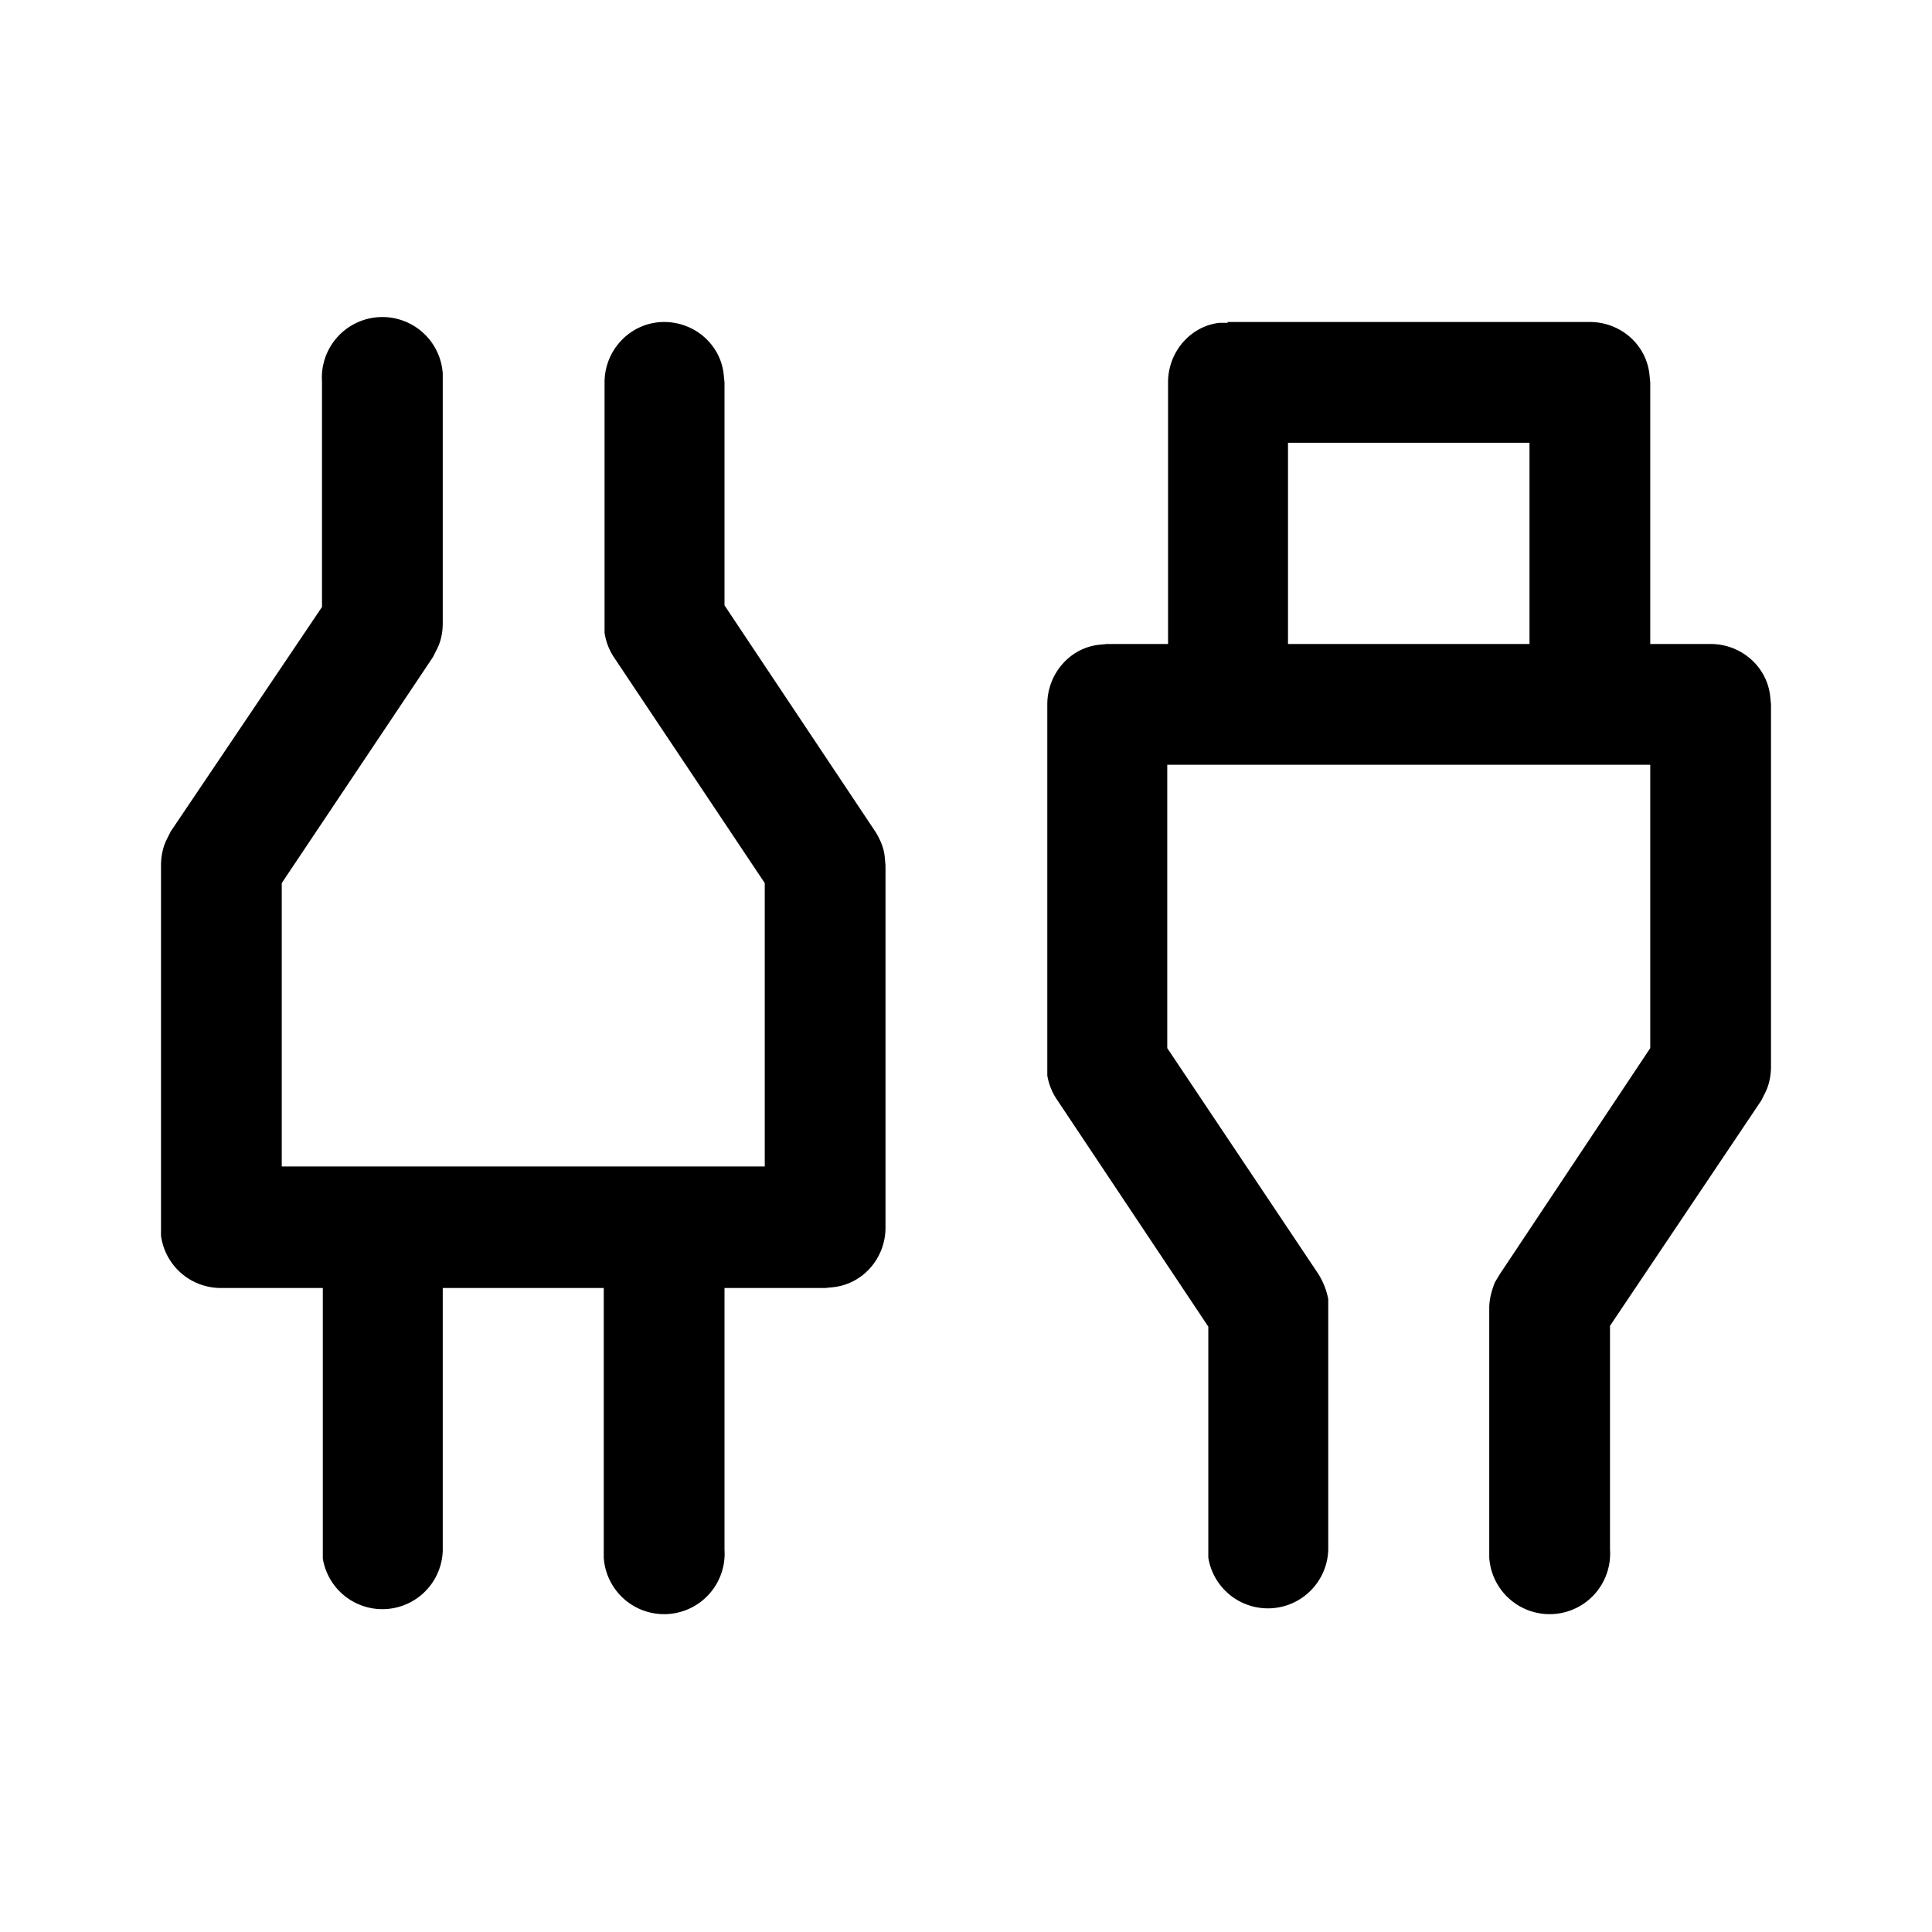 <svg width="24" height="24" viewBox="0 0 24 24" xmlns="http://www.w3.org/2000/svg"><path d="M8.25 4c.38 0 .7.28.74.65l.01.1v2.77l1.88 2.82c.06.1.1.2.11.3l.01.11v4.5c0 .38-.28.7-.65.74l-.1.01H9v3.25a.75.75 0 0 1-1.5.1V16h-2v3.26a.75.75 0 0 1-1.49.1V16H2.74a.75.75 0 0 1-.74-.65v-4.6c0-.1.02-.22.07-.32l.05-.1L4 7.54V4.74a.75.75 0 0 1 1.5-.1v3.1c0 .11-.02.22-.07.32l-.05.1-1.88 2.81v3.52h6v-3.52L7.63 8.17a.75.75 0 0 1-.12-.31V4.75c0-.41.33-.75.74-.75Zm7 0h4.5c.38 0 .7.28.74.65l.01.1V8h.75c.38 0 .7.28.74.65l.01.1v4.5c0 .1-.02.22-.07.32l-.05.1-1.88 2.8v2.78a.75.75 0 0 1-1.5.1v-3.1c0-.11.03-.22.07-.32l.06-.1 1.87-2.81V9.5h-6v3.52l1.88 2.81c.06.1.1.2.12.31v3.11a.75.75 0 0 1-1.49.1v-2.87l-1.88-2.82a.75.75 0 0 1-.12-.3V8.75c0-.38.28-.7.64-.74l.1-.01h.76V4.75c0-.38.28-.7.64-.74h4.6-4.5ZM19 5.5h-3V8h3V5.5Z"/></svg>